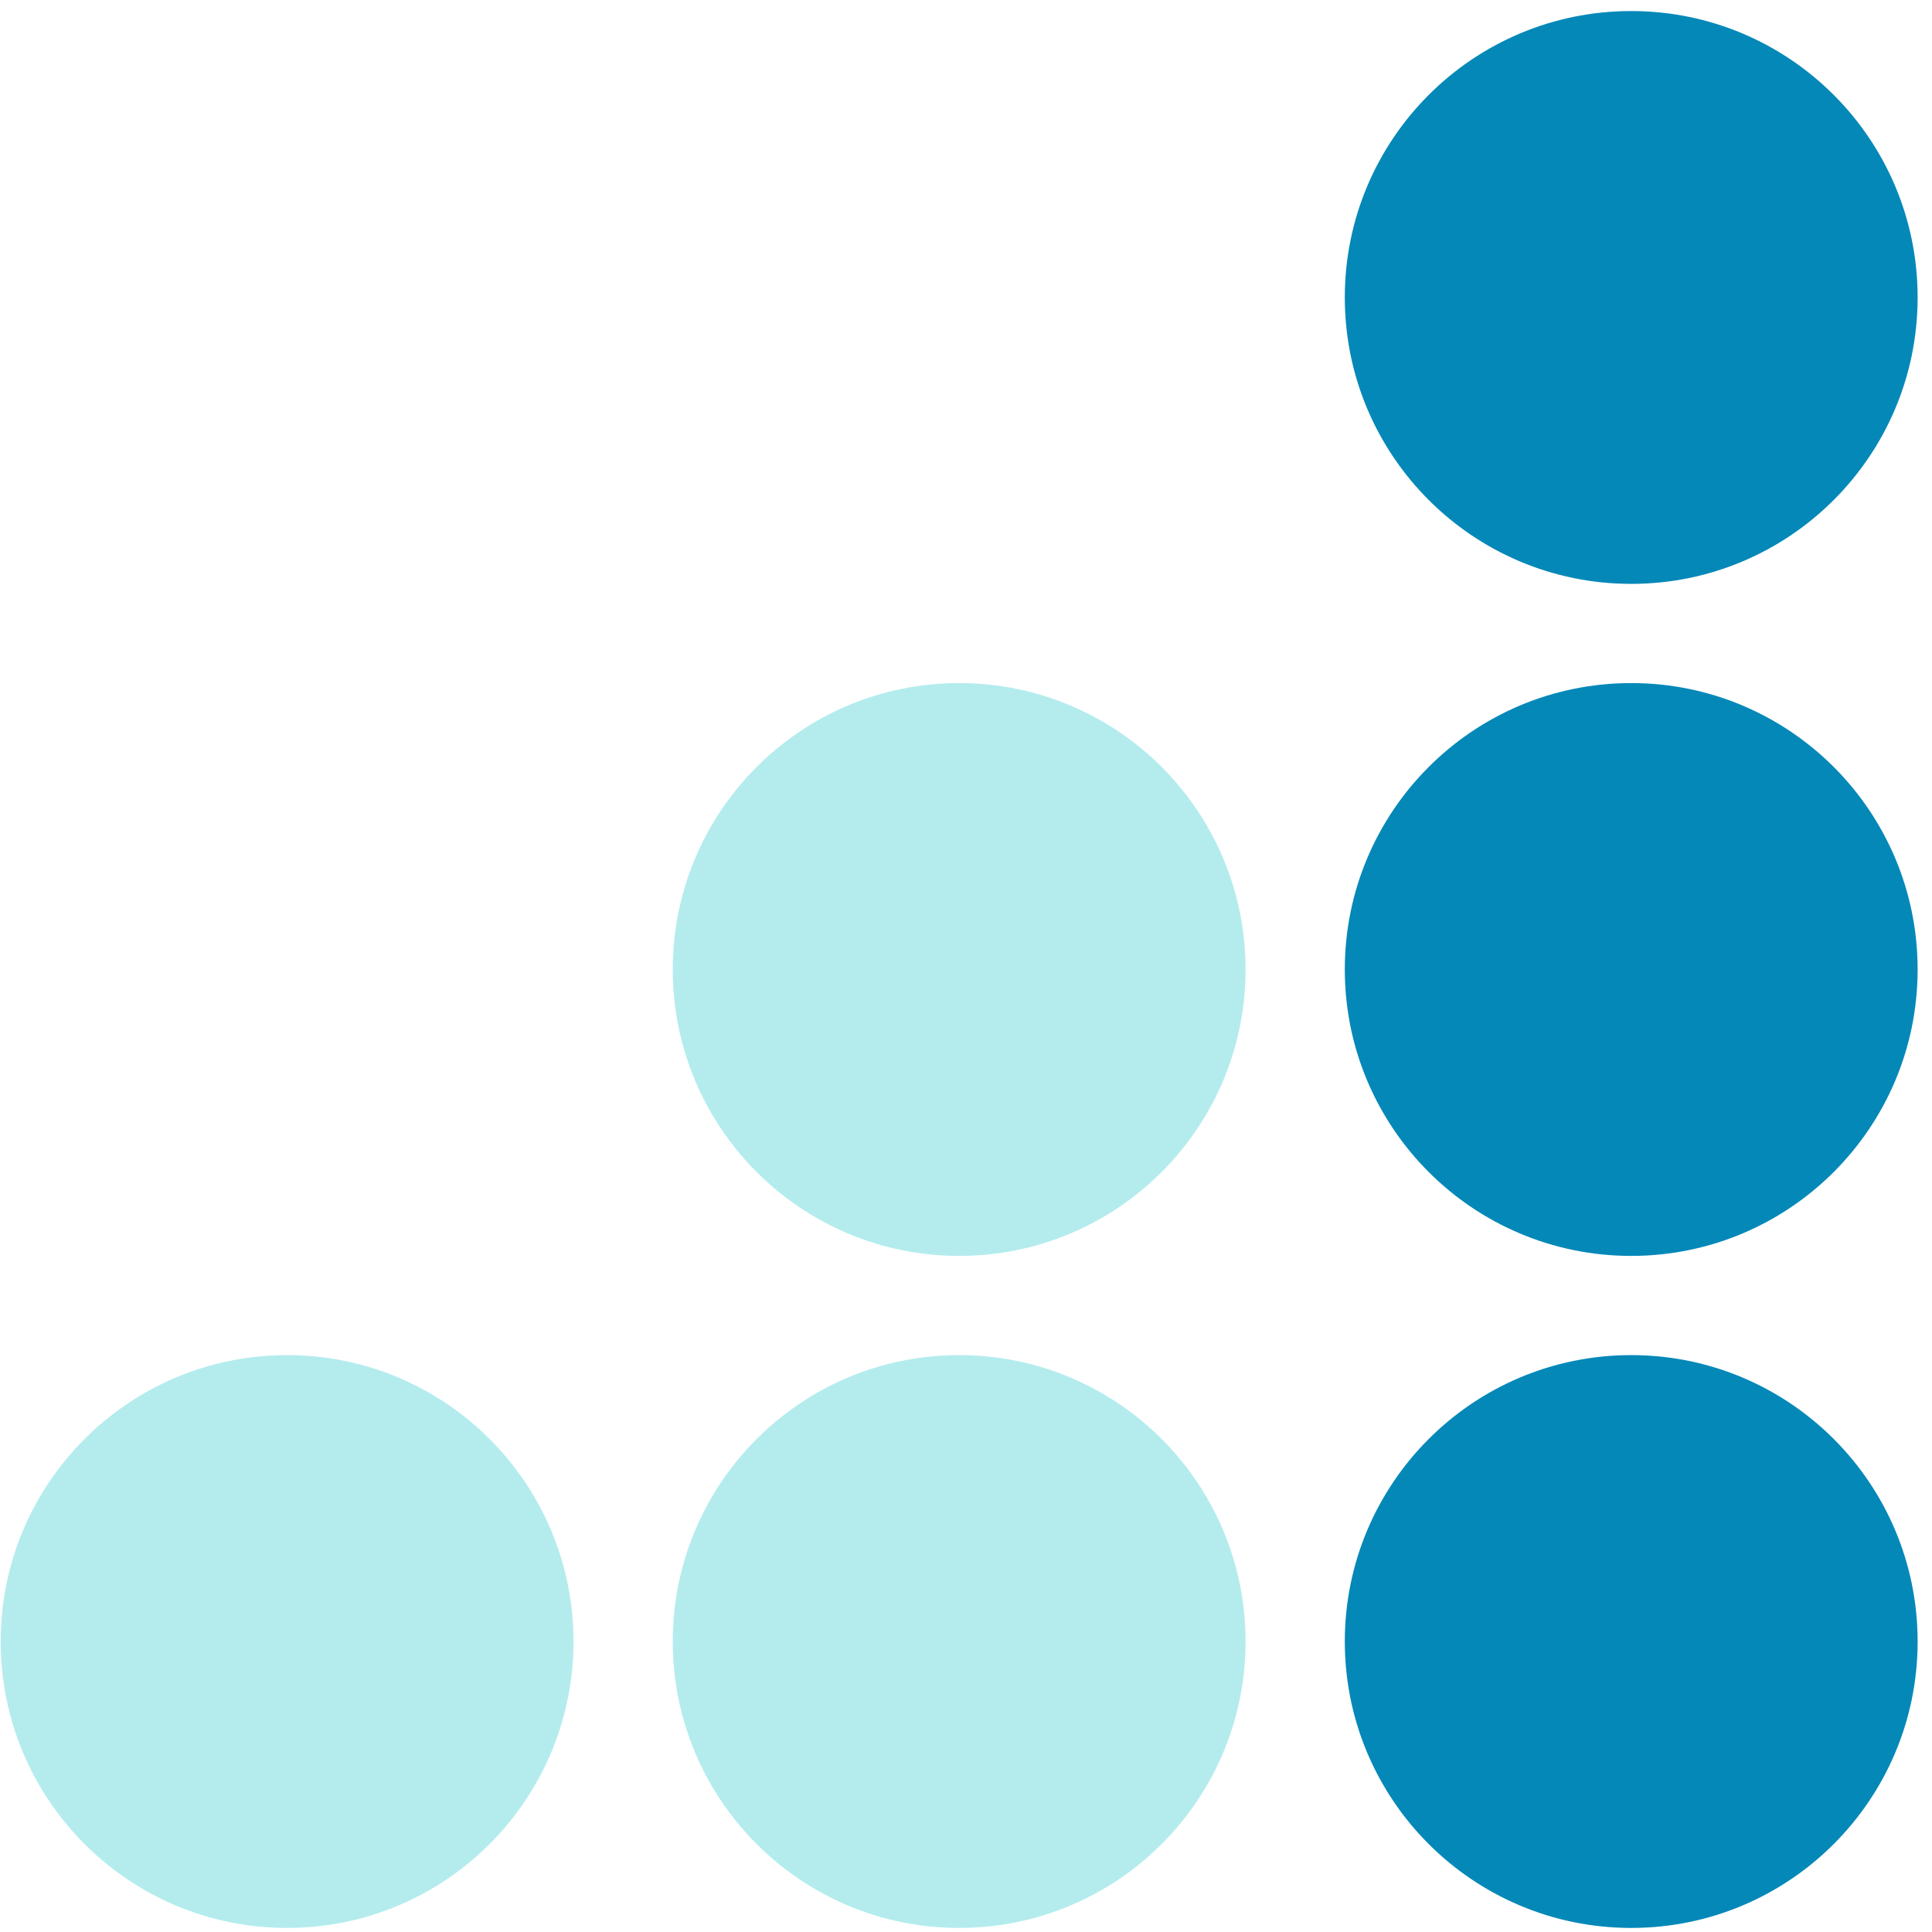 <svg width="57" height="57" viewBox="0 0 57 57" fill="none" xmlns="http://www.w3.org/2000/svg">
<g clip-path="url(#clip0_2123_466)">
<path opacity="0.3" d="M8.47 56.88C13.136 56.88 16.92 53.097 16.92 48.43C16.92 43.763 13.136 39.98 8.47 39.98C3.803 39.98 0.02 43.763 0.02 48.43C0.02 53.097 3.803 56.88 8.47 56.88Z" fill="#04BFC6"/>
<path opacity="0.3" d="M28.298 56.88C32.965 56.88 36.748 53.097 36.748 48.43C36.748 43.763 32.965 39.98 28.298 39.98C23.631 39.98 19.848 43.763 19.848 48.43C19.848 53.097 23.631 56.88 28.298 56.88Z" fill="#04BFC6"/>
<path d="M48.126 56.88C52.793 56.88 56.576 53.097 56.576 48.43C56.576 43.763 52.793 39.98 48.126 39.98C43.459 39.98 39.676 43.763 39.676 48.43C39.676 53.097 43.459 56.88 48.126 56.88Z" fill="#0488B8"/>
<path opacity="0.3" d="M28.298 37.053C32.965 37.053 36.748 33.27 36.748 28.603C36.748 23.936 32.965 20.153 28.298 20.153C23.631 20.153 19.848 23.936 19.848 28.603C19.848 33.27 23.631 37.053 28.298 37.053Z" fill="#04BFC6"/>
<path d="M48.126 37.053C52.793 37.053 56.576 33.27 56.576 28.603C56.576 23.936 52.793 20.153 48.126 20.153C43.459 20.153 39.676 23.936 39.676 28.603C39.676 33.27 43.459 37.053 48.126 37.053Z" fill="#0488B8"/>
<path d="M48.126 17.226C52.793 17.226 56.576 13.443 56.576 8.776C56.576 4.109 52.793 0.326 48.126 0.326C43.459 0.326 39.676 4.109 39.676 8.776C39.676 13.443 43.459 17.226 48.126 17.226Z" fill="#0488B8"/>
</g>
<defs>
<clipPath id="clip0_2123_466">
<rect width="57" height="57" fill="white"/>
</clipPath>
</defs>
</svg>
